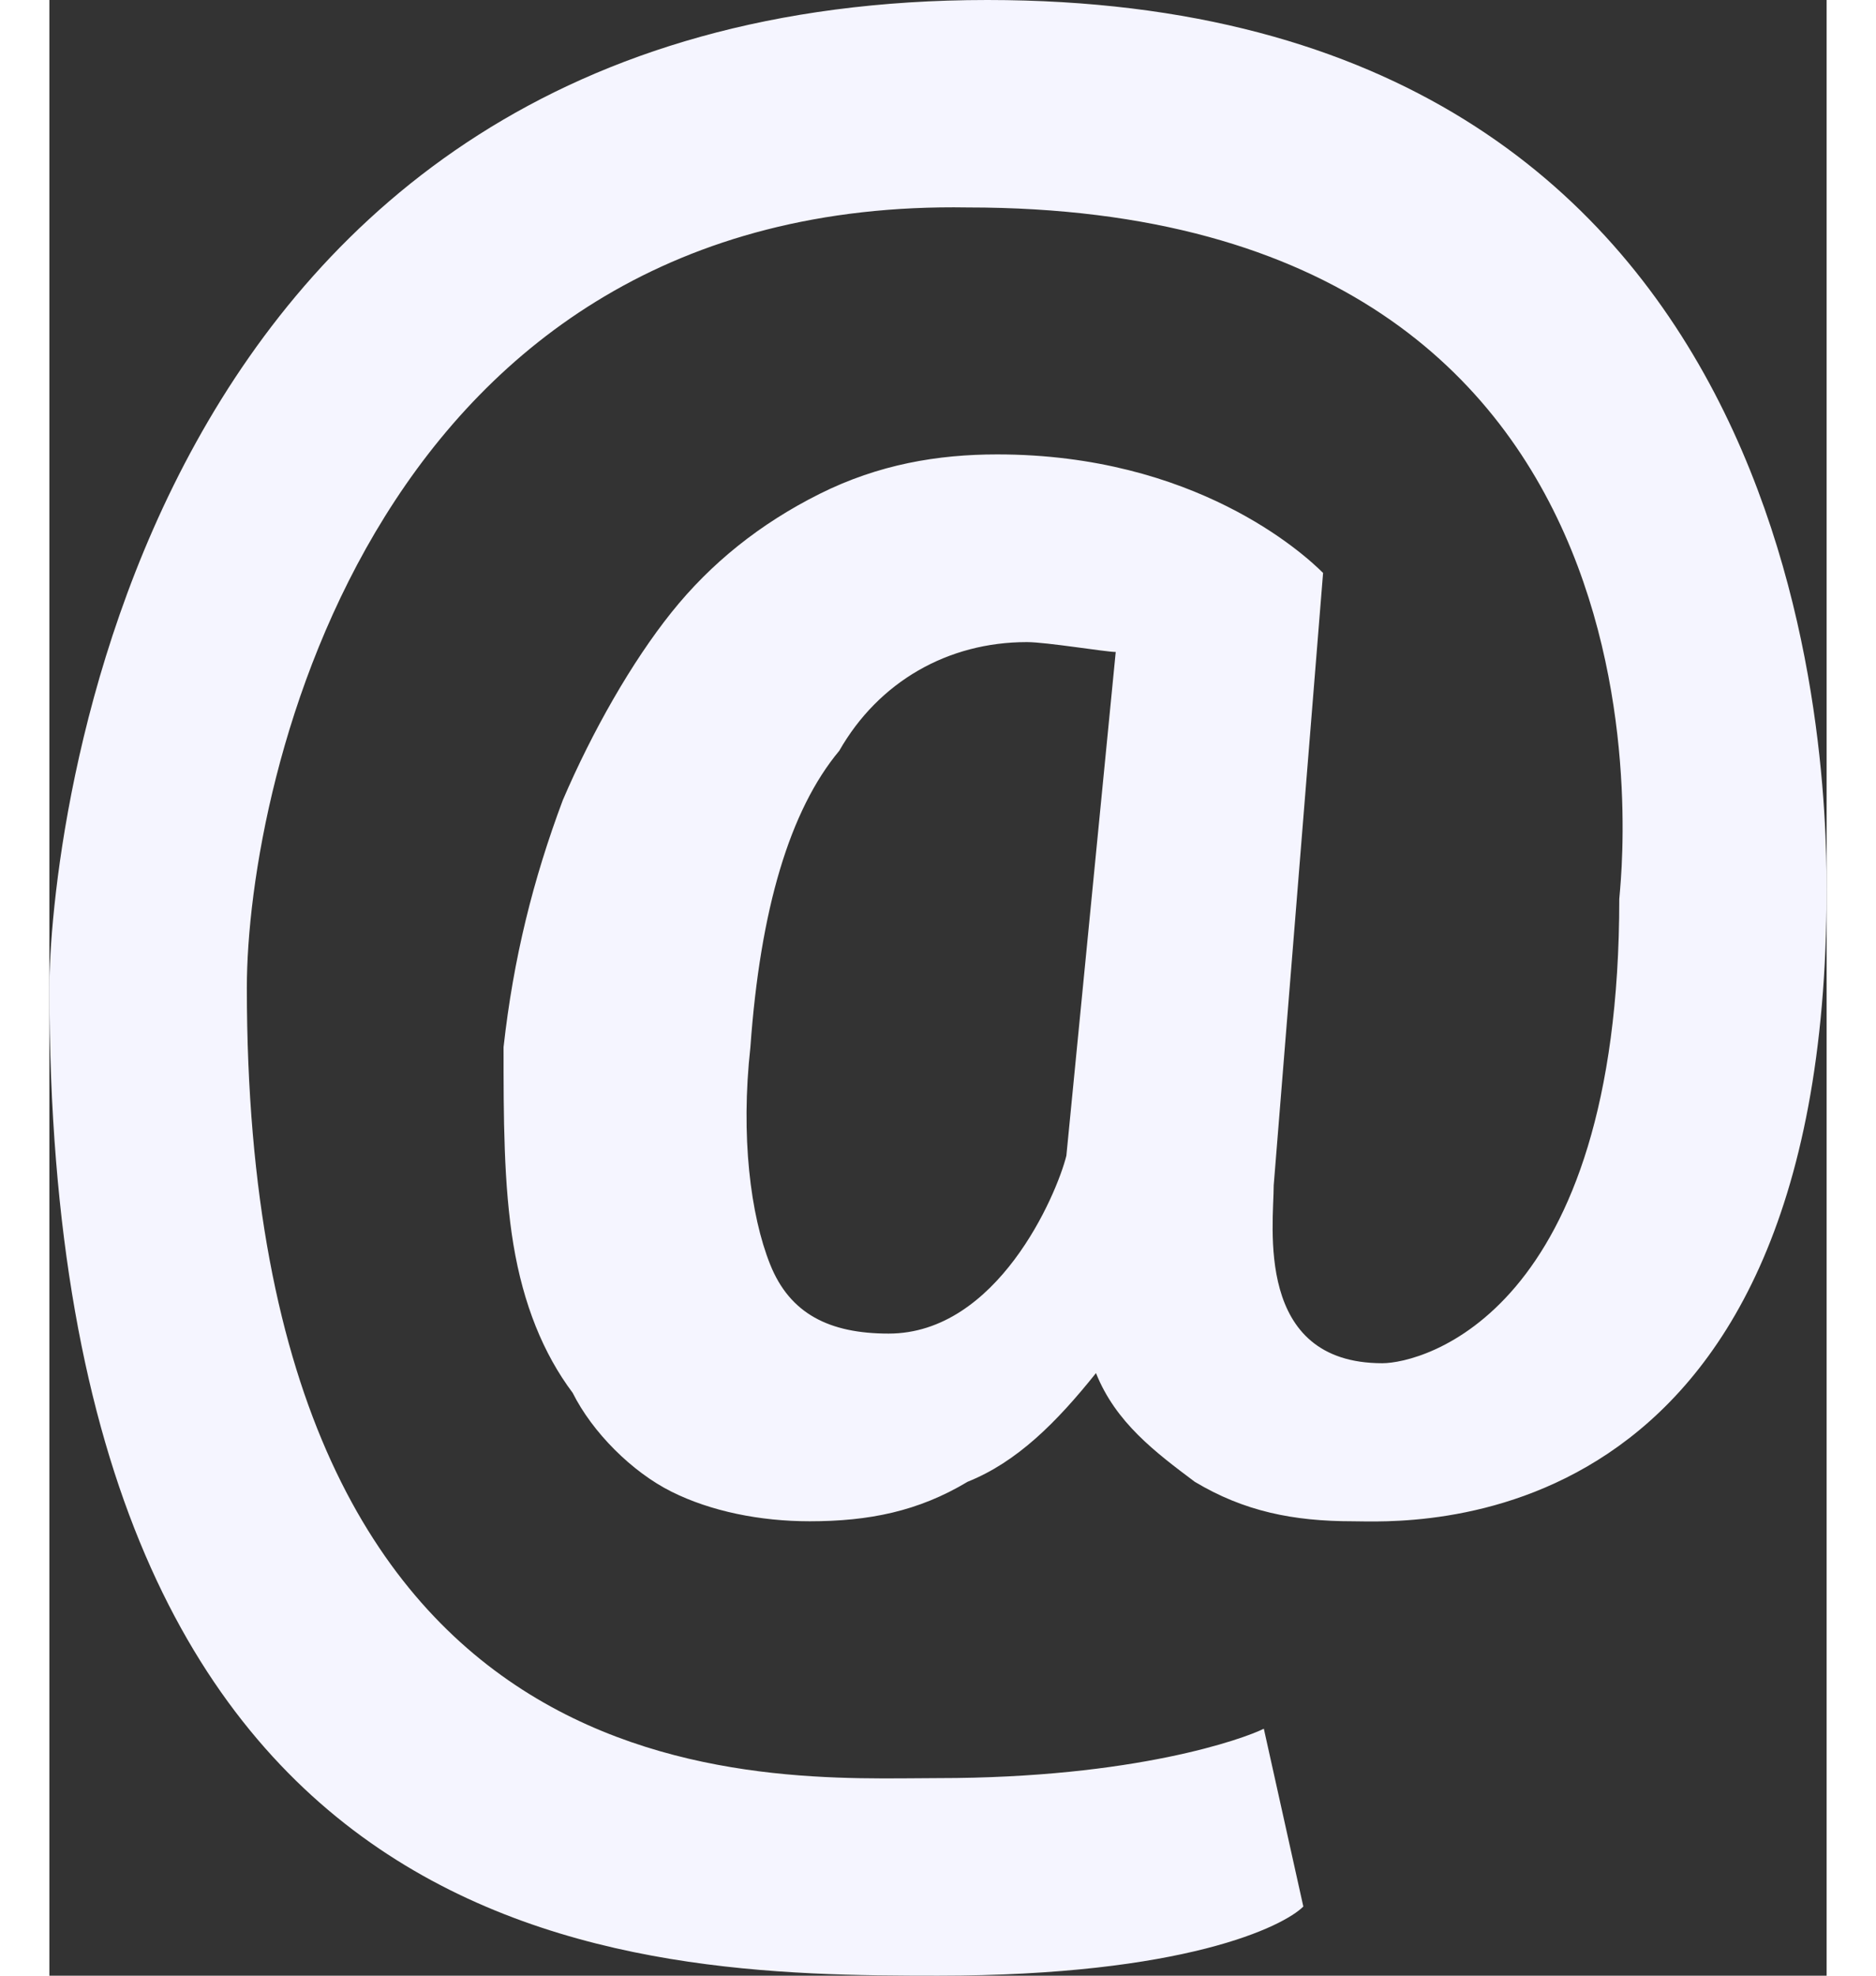 <svg width="19px" height="20px" fill="#f5f5ff" version="1.1" id="Layer_1" xmlns="http://www.w3.org/2000/svg" xmlns:xlink="http://www.w3.org/1999/xlink" xml:space="preserve" viewBox="3 2 18 20">
	<rect x="3" y="2" width="18" height="20" fill="#333333" stroke="none"/>
	<style type="text/css">
		.st0 {
			fill: none;
		}
	</style>
	<path d="M21,11c0,6.7-4.3,6.4-4.8,6.4c-0.6,0-1.1-0.1-1.6-0.4c-0.4-0.3-0.8-0.6-1-1.1c-0.4,0.5-0.8,0.9-1.3,1.1 	c-0.5,0.3-1,0.4-1.6,0.4c-0.5,0-1-0.1-1.4-0.3c-0.4-0.2-0.8-0.6-1-1c-0.3-0.4-0.5-0.9-0.6-1.5c-0.1-0.6-0.1-1.3-0.1-2 	c0.1-0.9,0.3-1.7,0.6-2.5c0.3-0.7,0.7-1.4,1.1-1.9c0.4-0.5,0.9-0.9,1.5-1.2c0.6-0.3,1.2-0.4,1.8-0.4c2,0,3.1,1,3.3,1.2L15.4,14 	c0,0.4-0.2,1.8,1.1,1.8c0.4,0,2.4-0.5,2.4-4.7c0-0.1,0.9-7-6.6-7C6.3,4,5,9.9,5,12c0,8.4,5.3,8,7,8c2,0,3.1-0.4,3.3-0.5l0.4,1.8 	C15.5,21.5,14.5,22,12,22c-3.1,0-9-0.1-9-10c0-1.4,0.8-10,9.5-10C20.8,2,21,9.6,21,11z M10.1,12.6c-0.1,0.9,0,1.7,0.2,2.2 	c0.2,0.5,0.6,0.7,1.2,0.7c1.1,0,1.7-1.4,1.8-1.8l0.5-5.1c-0.1,0-0.7-0.1-0.9-0.1c-0.8,0-1.5,0.4-1.9,1.1 	C10.5,10.2,10.2,11.2,10.1,12.6z"></path>
	<rect class="st0" width="24" height="24"></rect>
</svg>